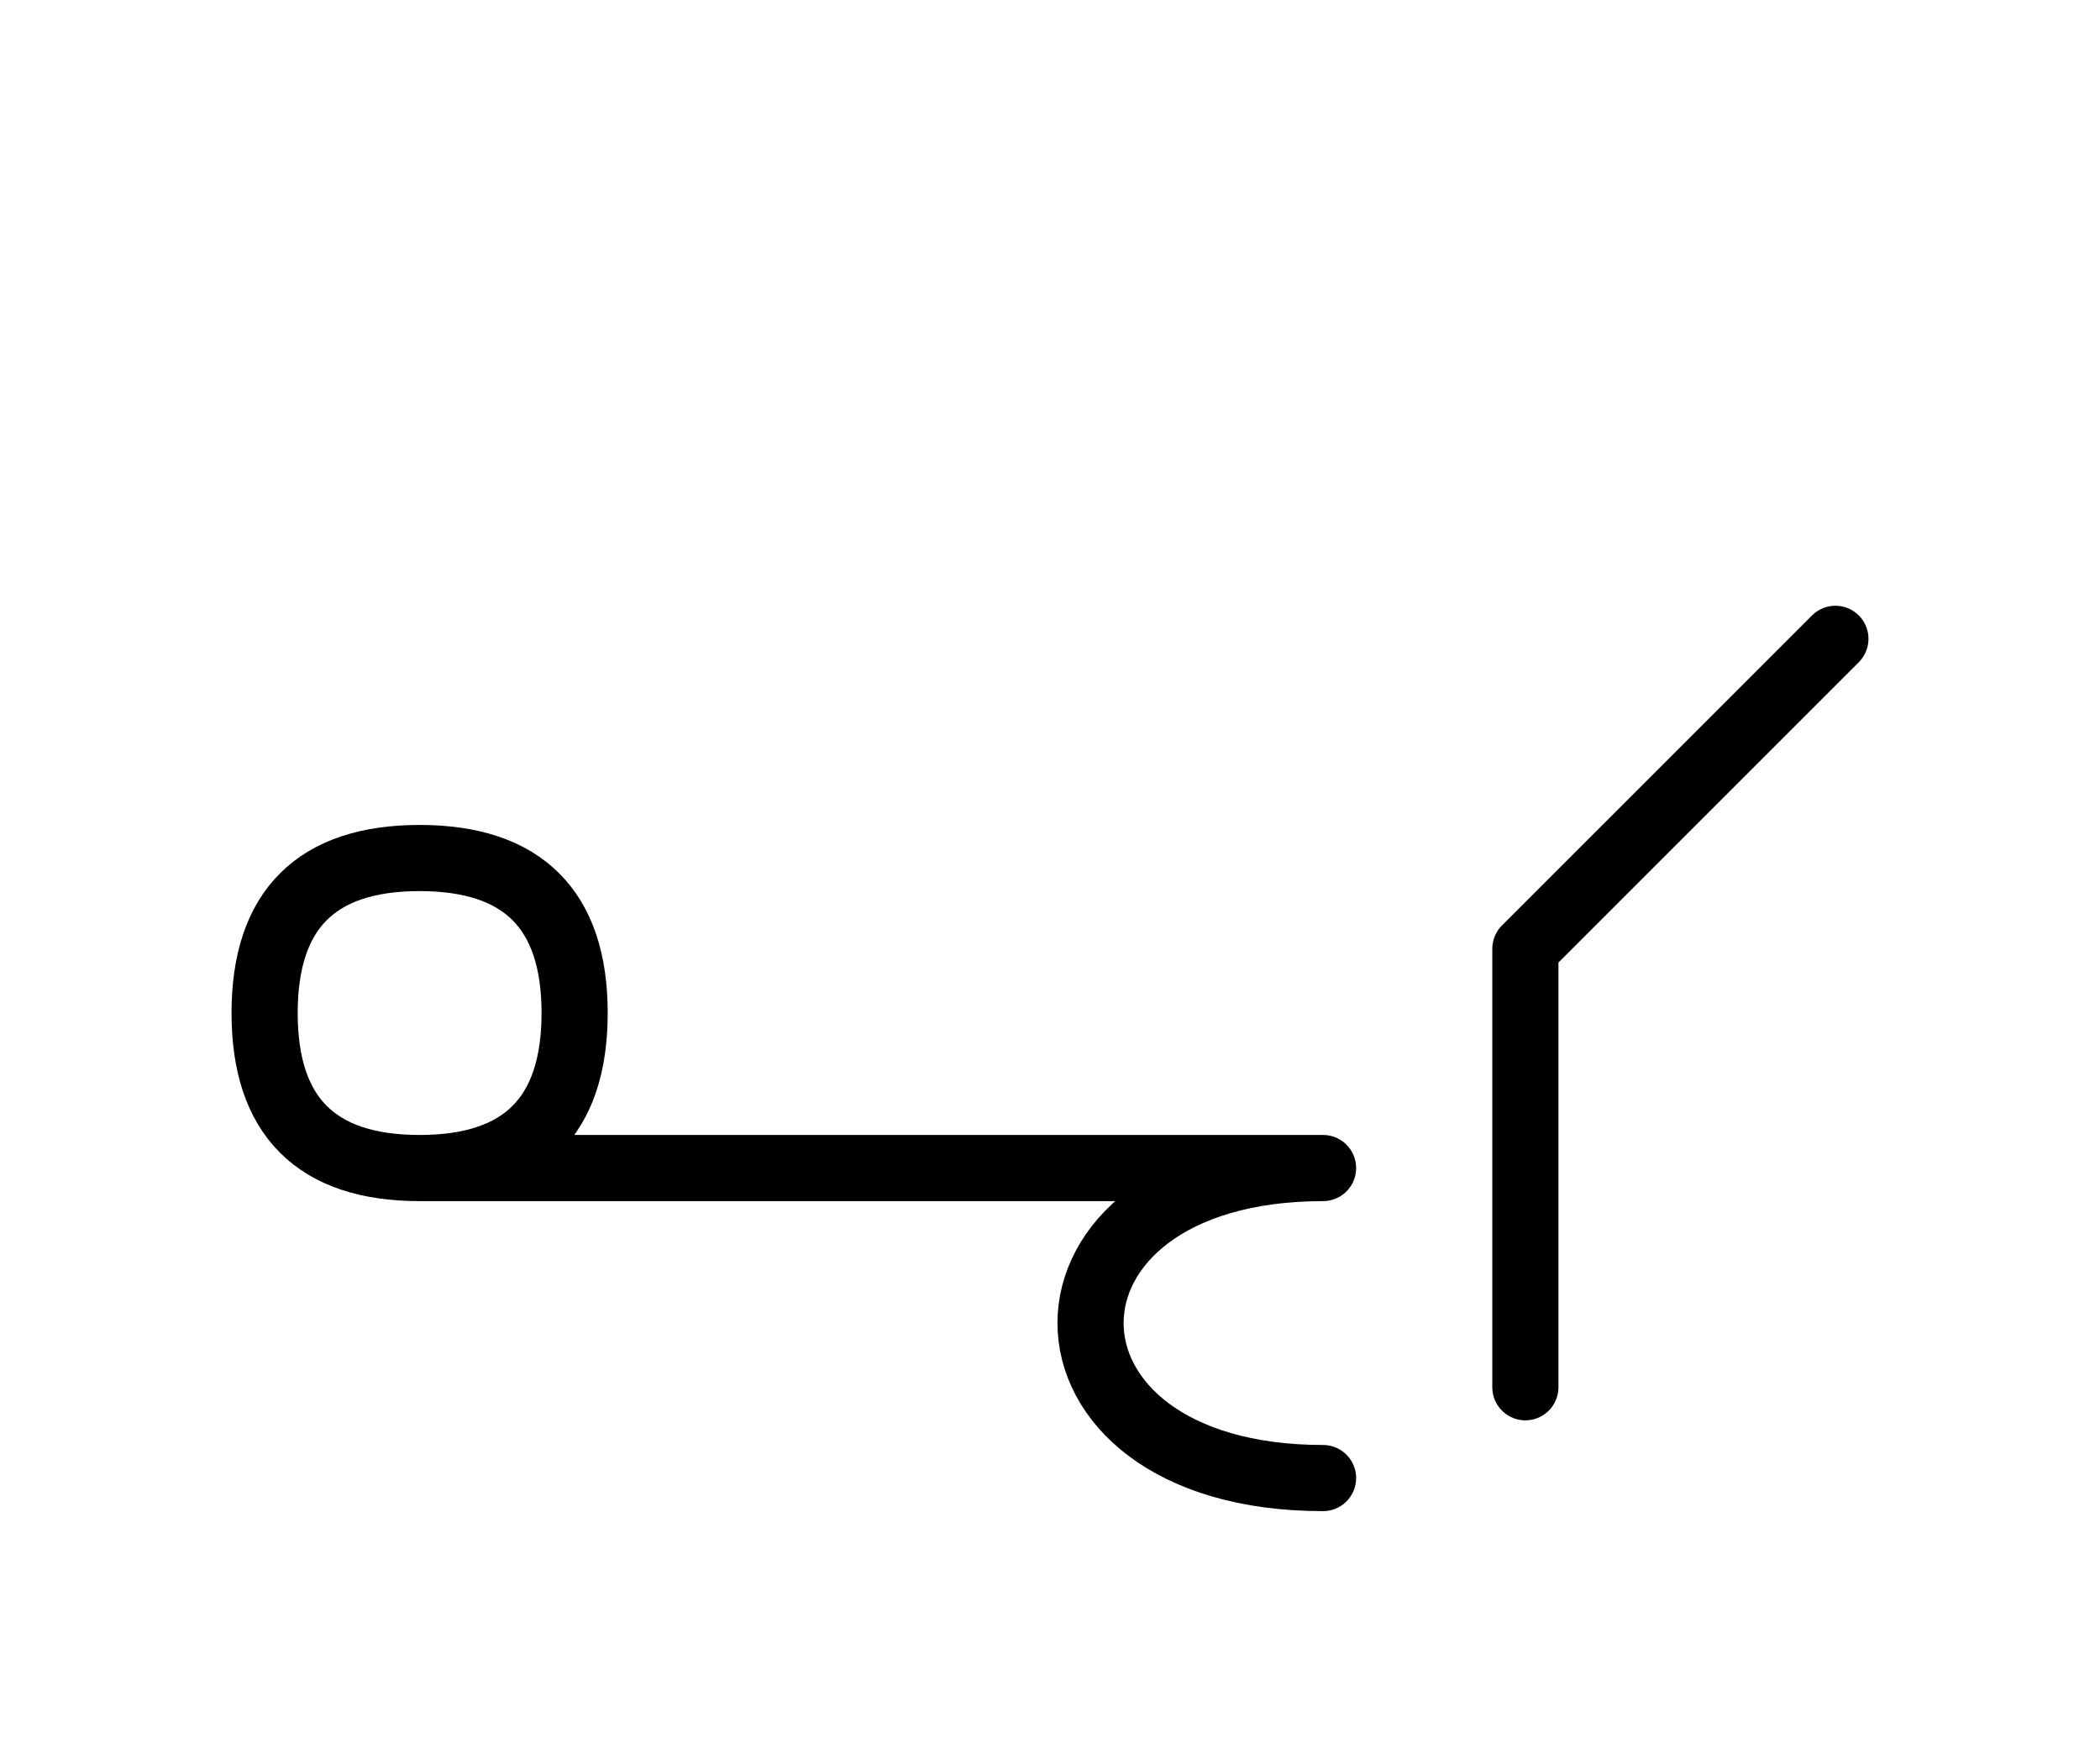 <?xml version="1.0" encoding="UTF-8"?>
<svg xmlns="http://www.w3.org/2000/svg" xmlns:xlink="http://www.w3.org/1999/xlink"
     width="39.681" height="32.929" viewBox="0 0 39.681 32.929">
<defs>
<path d="M15,22.071 L19.142,22.071 L7.929,22.071 Q5,22.071,5,19.142 Q5,16.213,7.929,16.213 Q10.858,16.213,10.858,19.142 Q10.858,22.071,7.929,22.071 M15,22.071 L10.858,22.071 L25,22.071 C19.142,22.071,19.142,27.929,25,27.929 M28.823,22.071 L28.823,26.213 L28.823,17.929 L34.681,12.071" stroke="black" fill="none" stroke-width="1.25" stroke-linecap="round" stroke-linejoin="round" id="d0" />
</defs>
<use xlink:href="#d0" x="0" y="0" />
</svg>